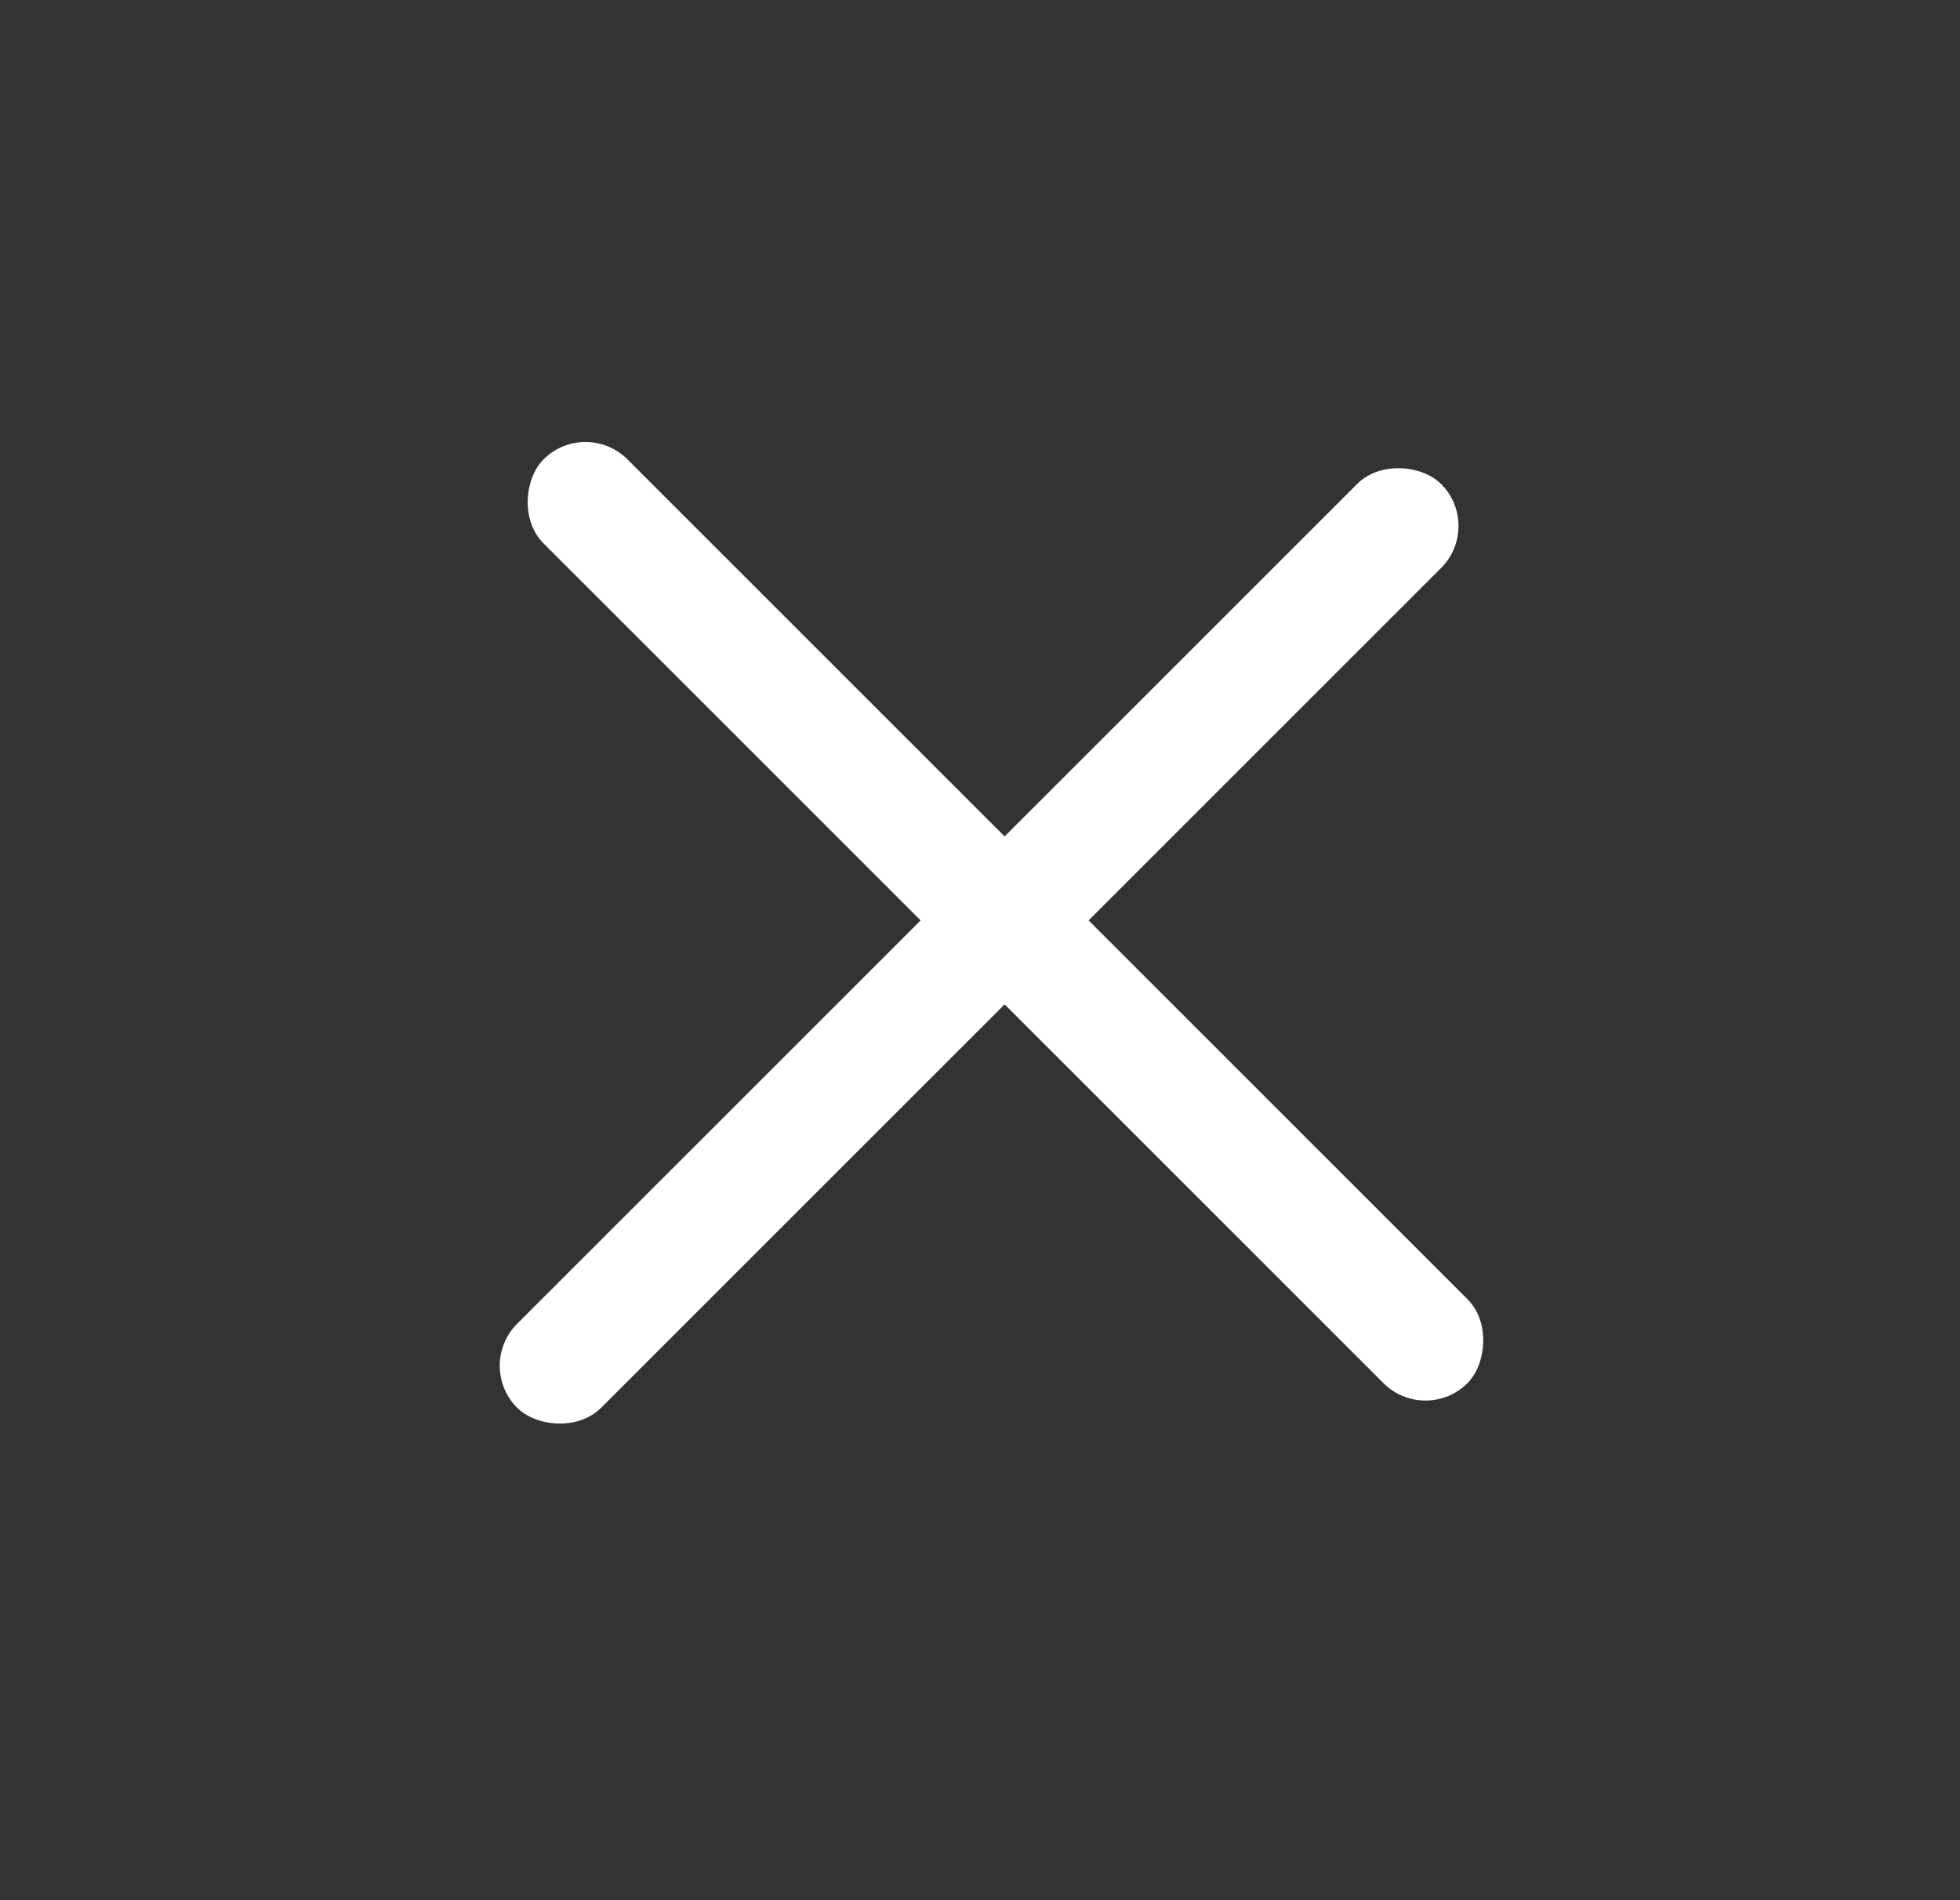 <svg width="33" height="32" viewBox="0 0 33 32" fill="none" xmlns="http://www.w3.org/2000/svg">
<rect x="0" y="0" width="33" height="32" fill="#333333" stroke="none"/>
<rect x="8" y="23" width="22" height="2" rx="1" transform="rotate(-45 8 23)" fill="white"/>
<rect x="24" y="24" width="22" height="2" rx="1" transform="rotate(-135 24 24)" fill="white"/>
</svg>
